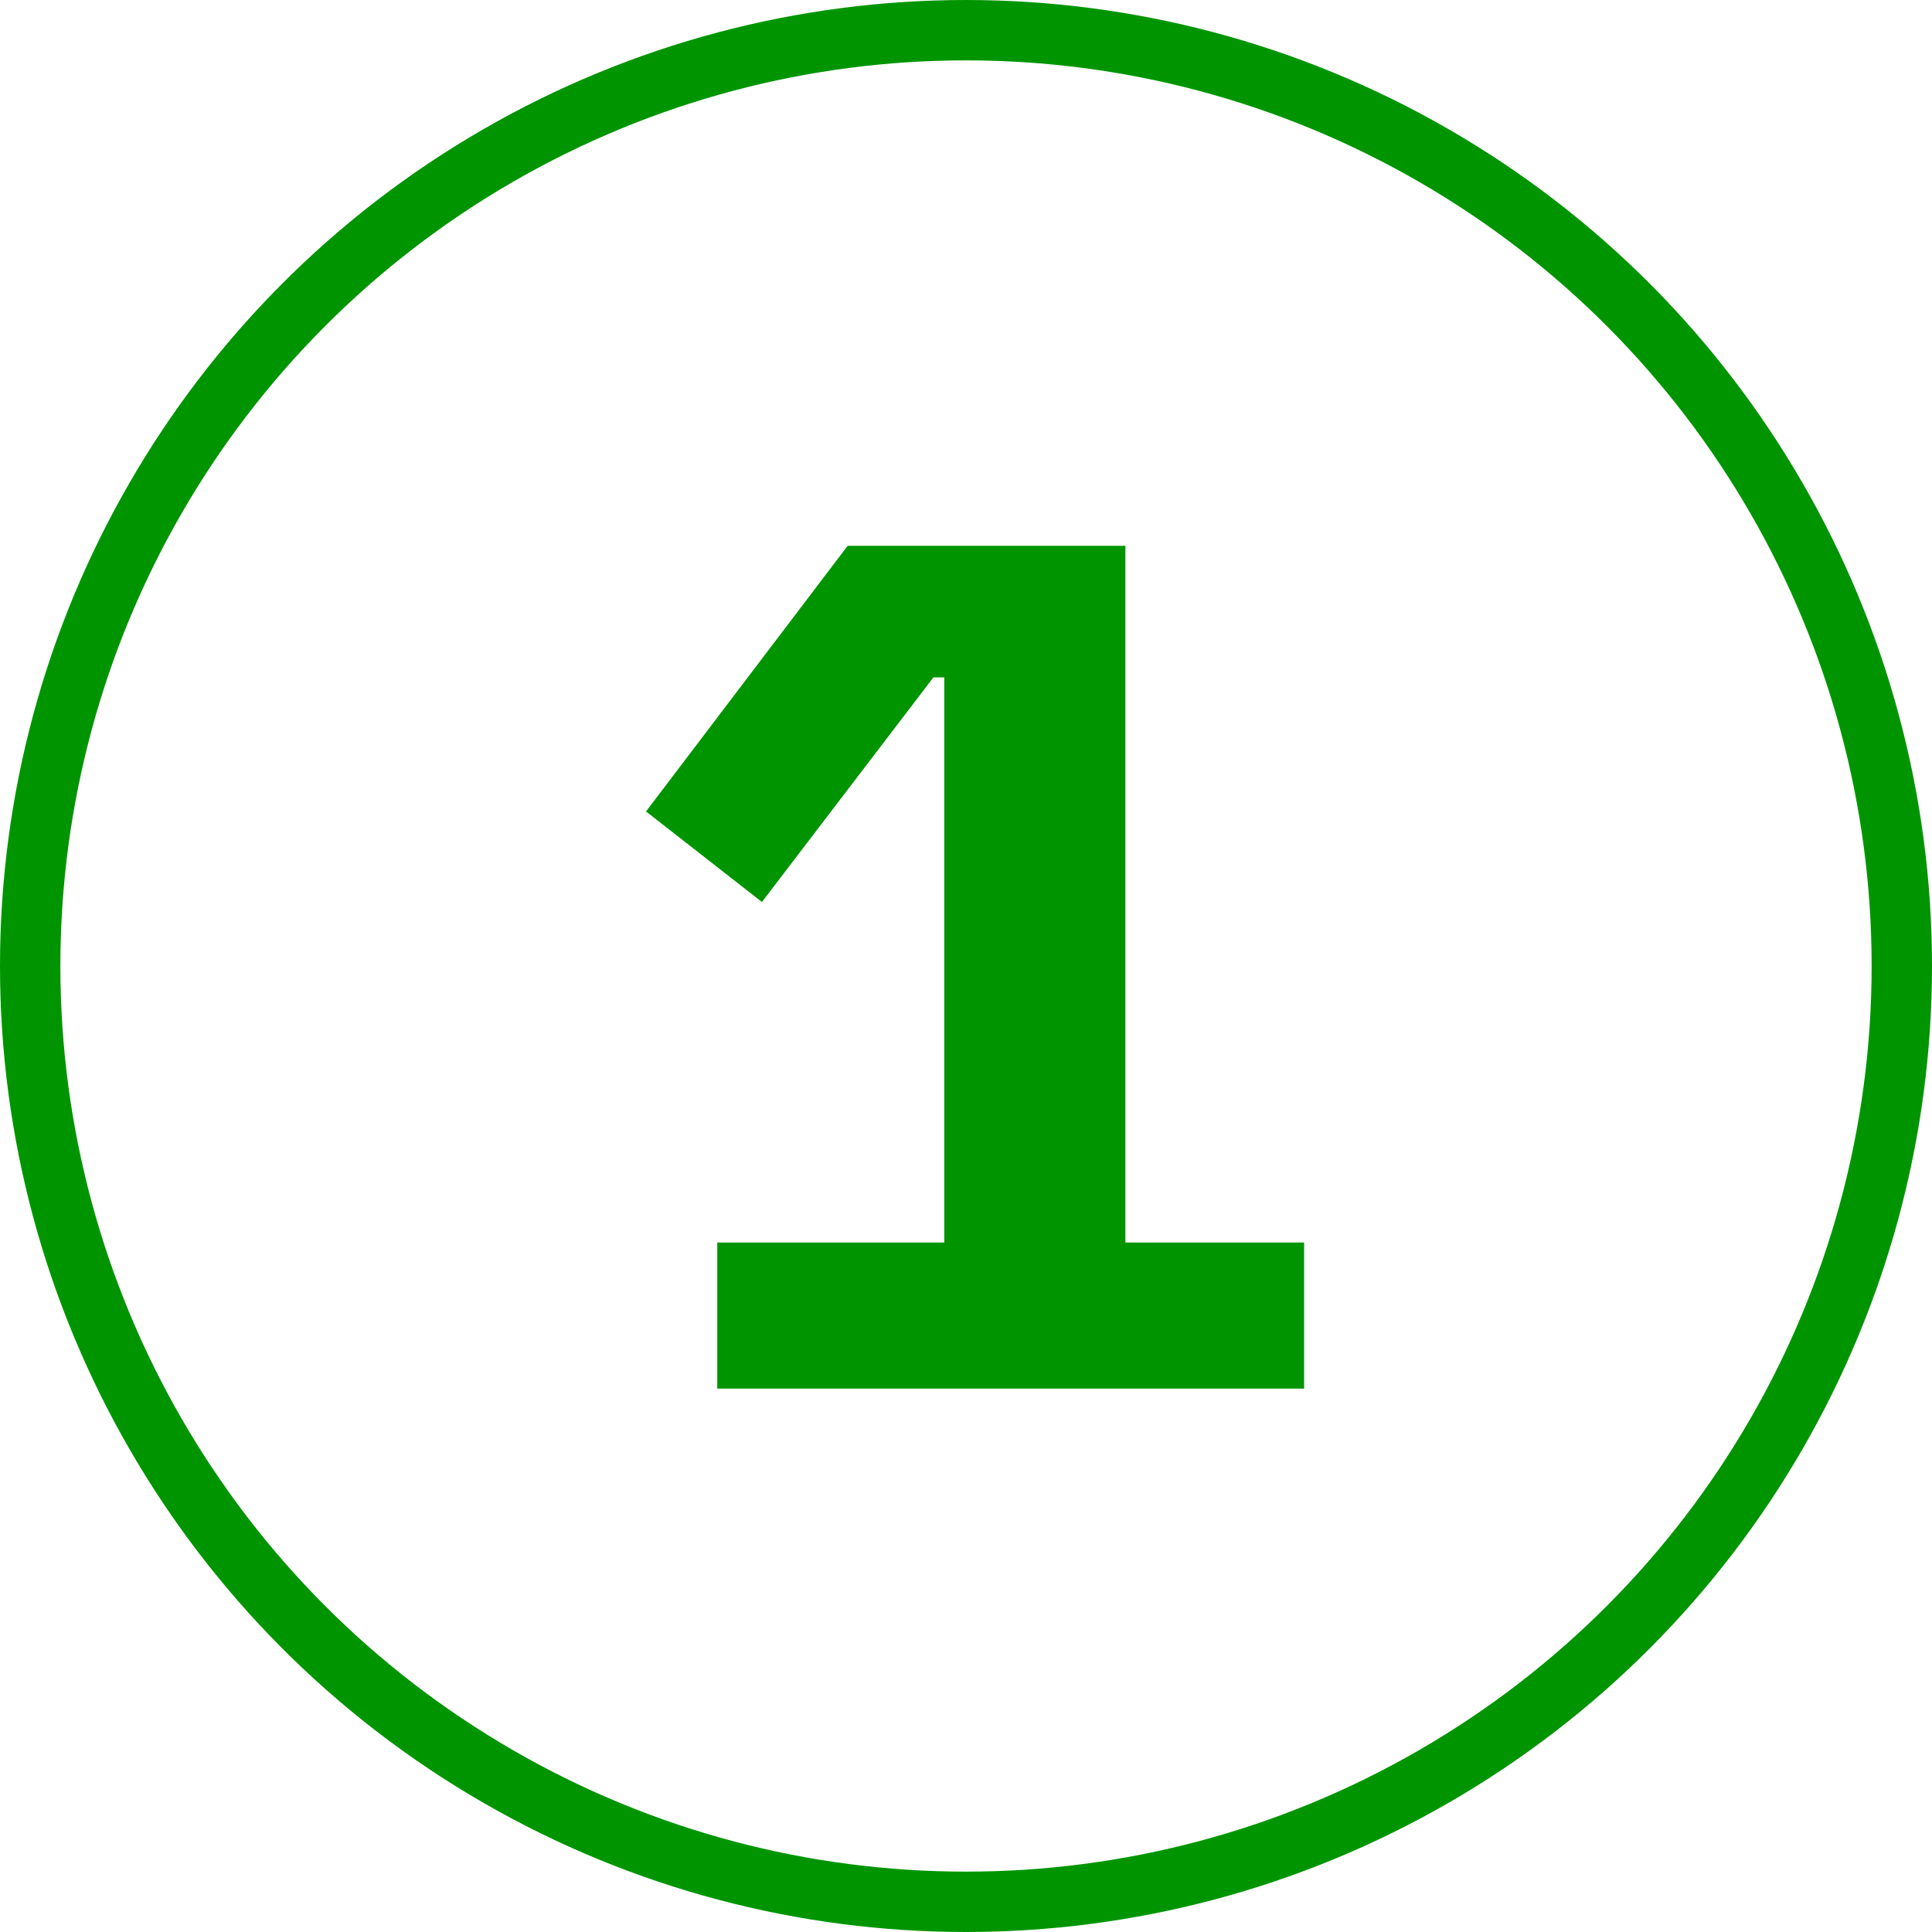 <?xml version="1.0" encoding="UTF-8"?> <svg xmlns="http://www.w3.org/2000/svg" width="32" height="32" viewBox="0 0 32 32" fill="none"> <path d="M11.88 23V20.58H15.64V11.22H15.46L12.62 14.94L10.7 13.44L14.04 9.04H18.64V20.58H21.6V23H11.88Z" fill="#009500"></path> <circle cx="16" cy="16" r="15.5" stroke="#009500"></circle> </svg> 